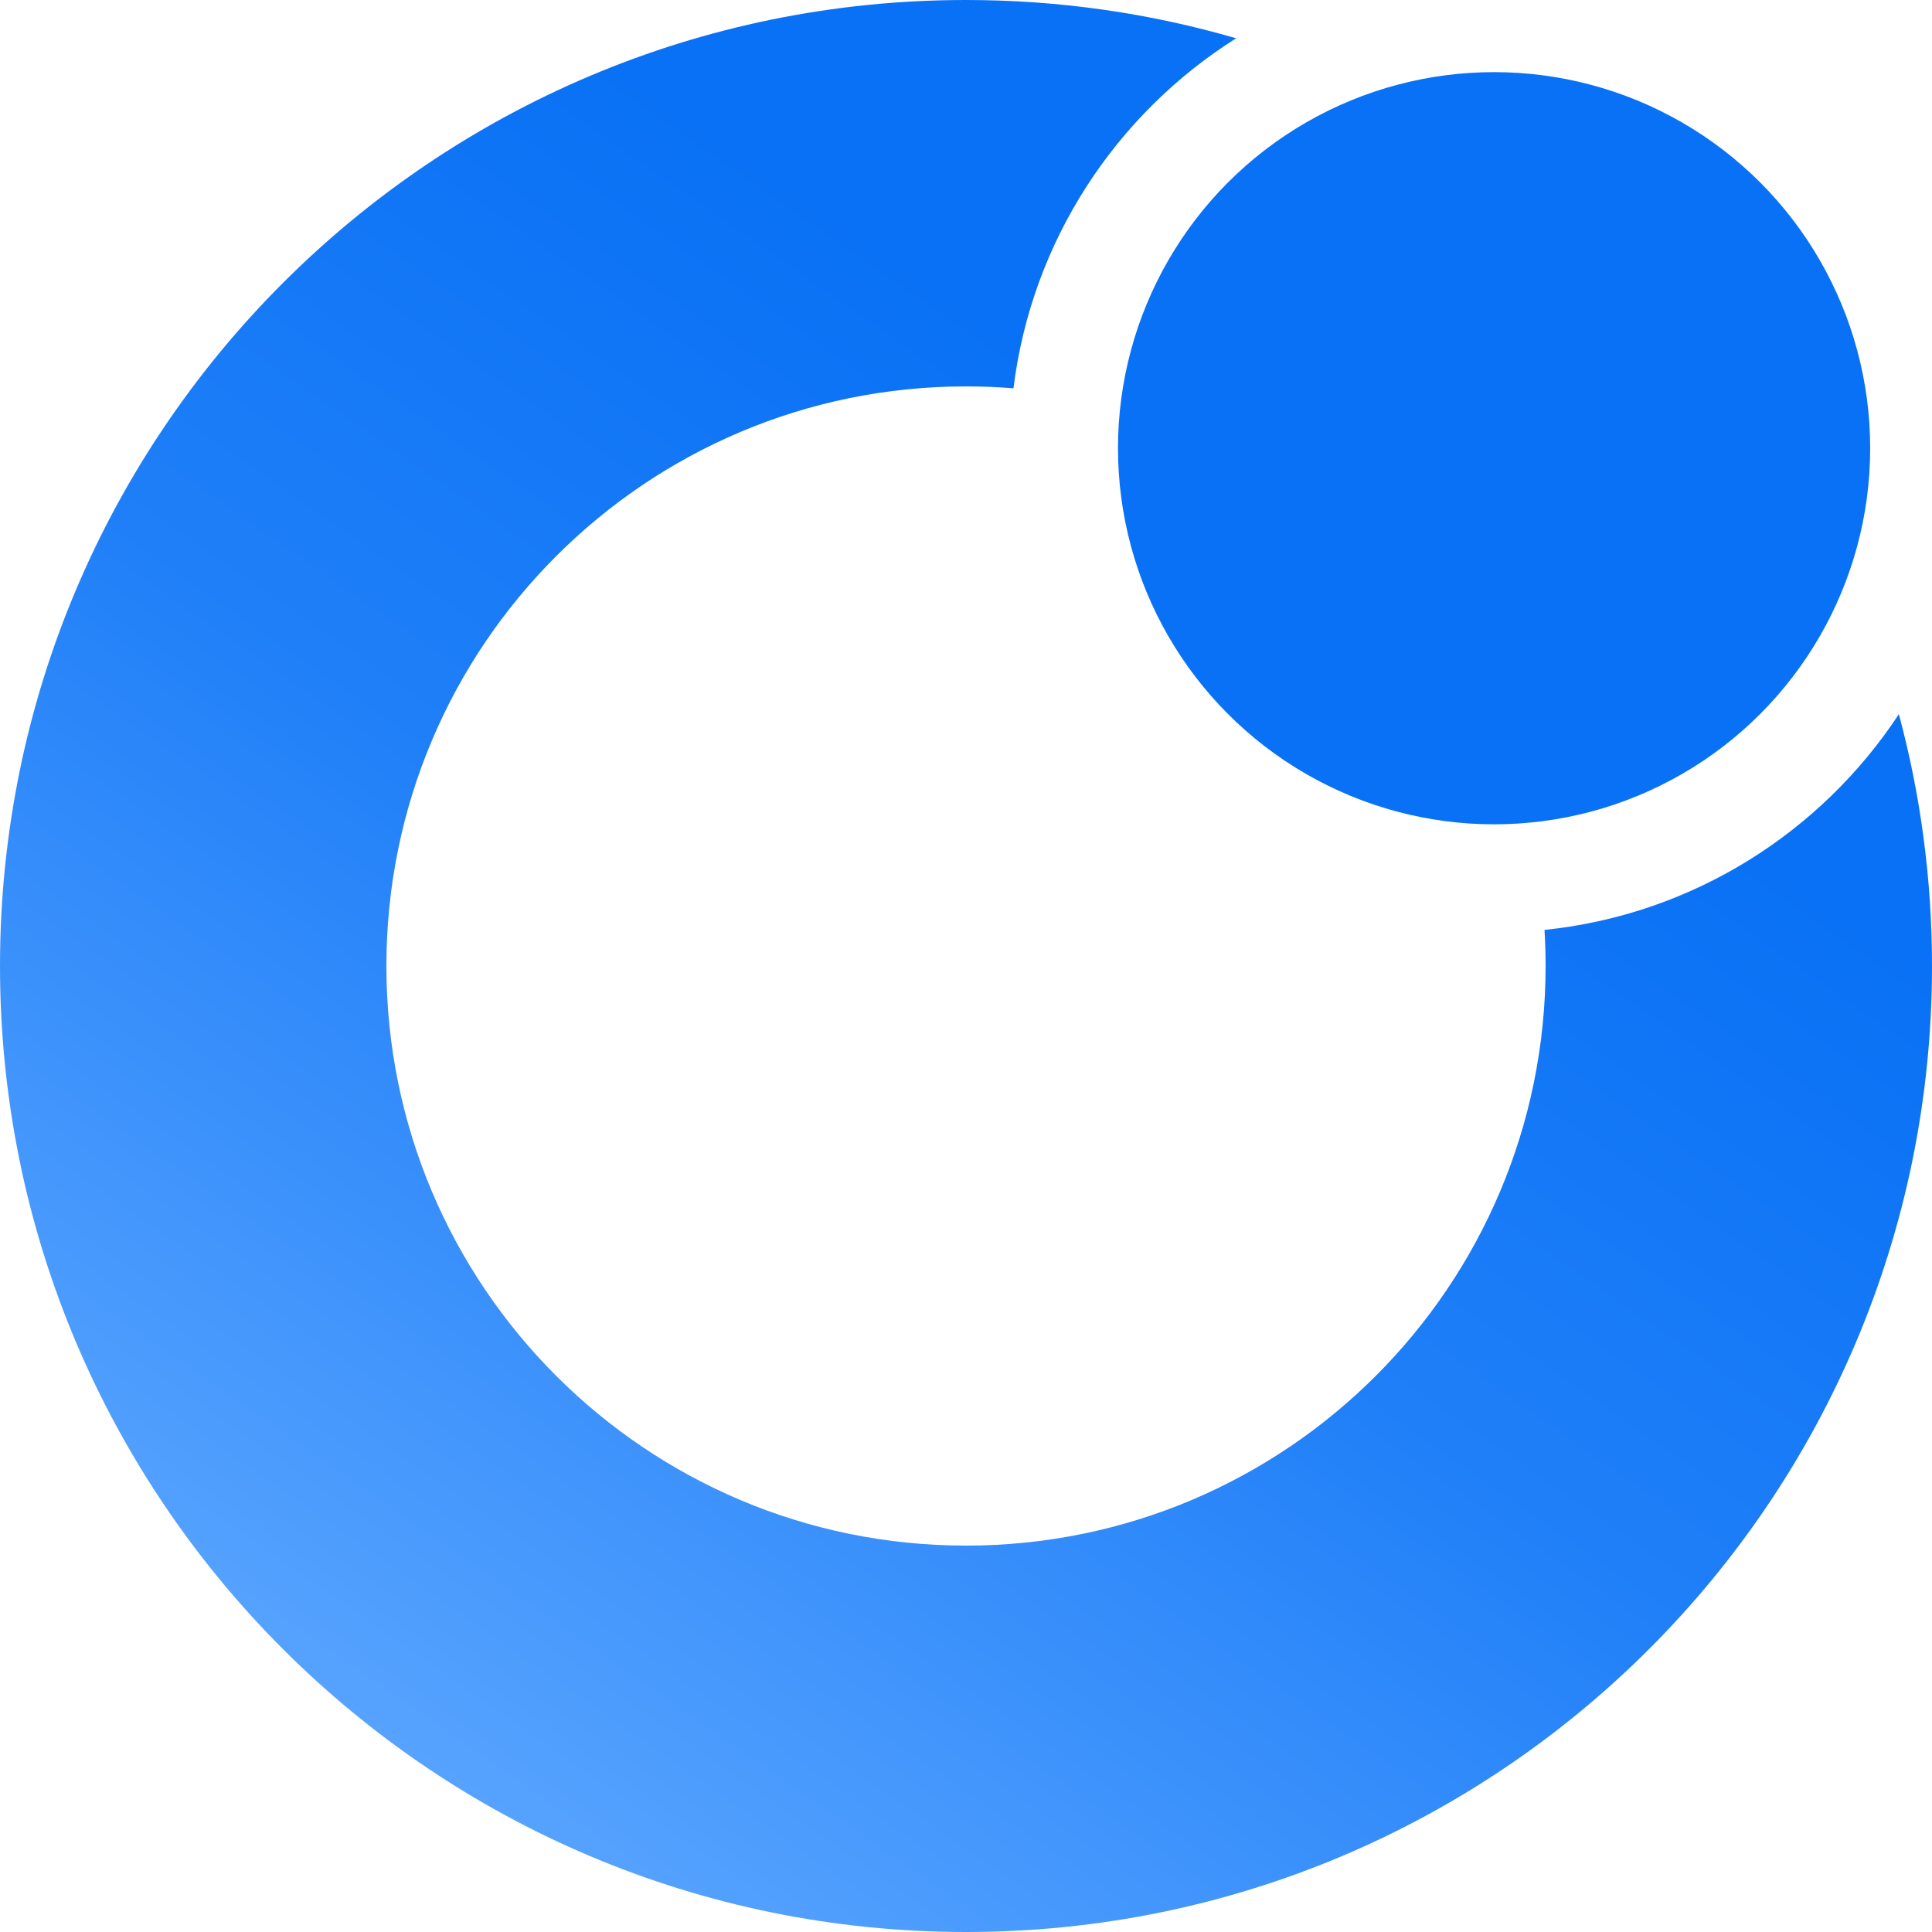 <?xml version="1.0" encoding="UTF-8"?>
<svg width="60px" height="60px" viewBox="0 0 60 60" version="1.1" xmlns="http://www.w3.org/2000/svg" xmlns:xlink="http://www.w3.org/1999/xlink">
    <!-- Generator: Sketch 64 (93537) - https://sketch.com -->
    <title>Color Brand Mark @1x</title>
    <desc>Created with Sketch.</desc>
    <defs>
        <linearGradient x1="67.862%" y1="28.346%" x2="20.527%" y2="96.489%" id="linearGradient-1">
            <stop stop-color="#0971F5" offset="0%"></stop>
            <stop stop-color="#1F7FF8" offset="40.859%"></stop>
            <stop stop-color="#5DA7FF" offset="100%"></stop>
        </linearGradient>
    </defs>
    <g id="Page-1" stroke="none" stroke-width="1" fill="none" fill-rule="evenodd">
        <g id="Color-Brand-Mark-@1x" fill-rule="nonzero">
            <path d="M38.389,1.189 C35.727,0.415 32.912,0 30,0 C13.431,0 0,13.431 0,30 C0,46.569 13.431,60 30,60 C46.569,60 60,46.569 60,30 C60,27.295 59.642,24.673 58.971,22.18 C56.552,25.853 52.567,28.404 47.966,28.879 C47.988,29.25 48,29.624 48,30 C48,39.941 39.941,48 30,48 C20.059,48 12,39.941 12,30 C12,20.059 20.059,12 30,12 C30.496,12 30.988,12.02 31.474,12.059 C32.039,7.48 34.662,3.539 38.389,1.189 Z" id="Combined-Shape" fill="url(#linearGradient-1)"></path>
            <circle id="Oval-13" fill="#0971F5" cx="46.4" cy="13.92" r="11.68"></circle>
        </g>
    </g>
</svg>